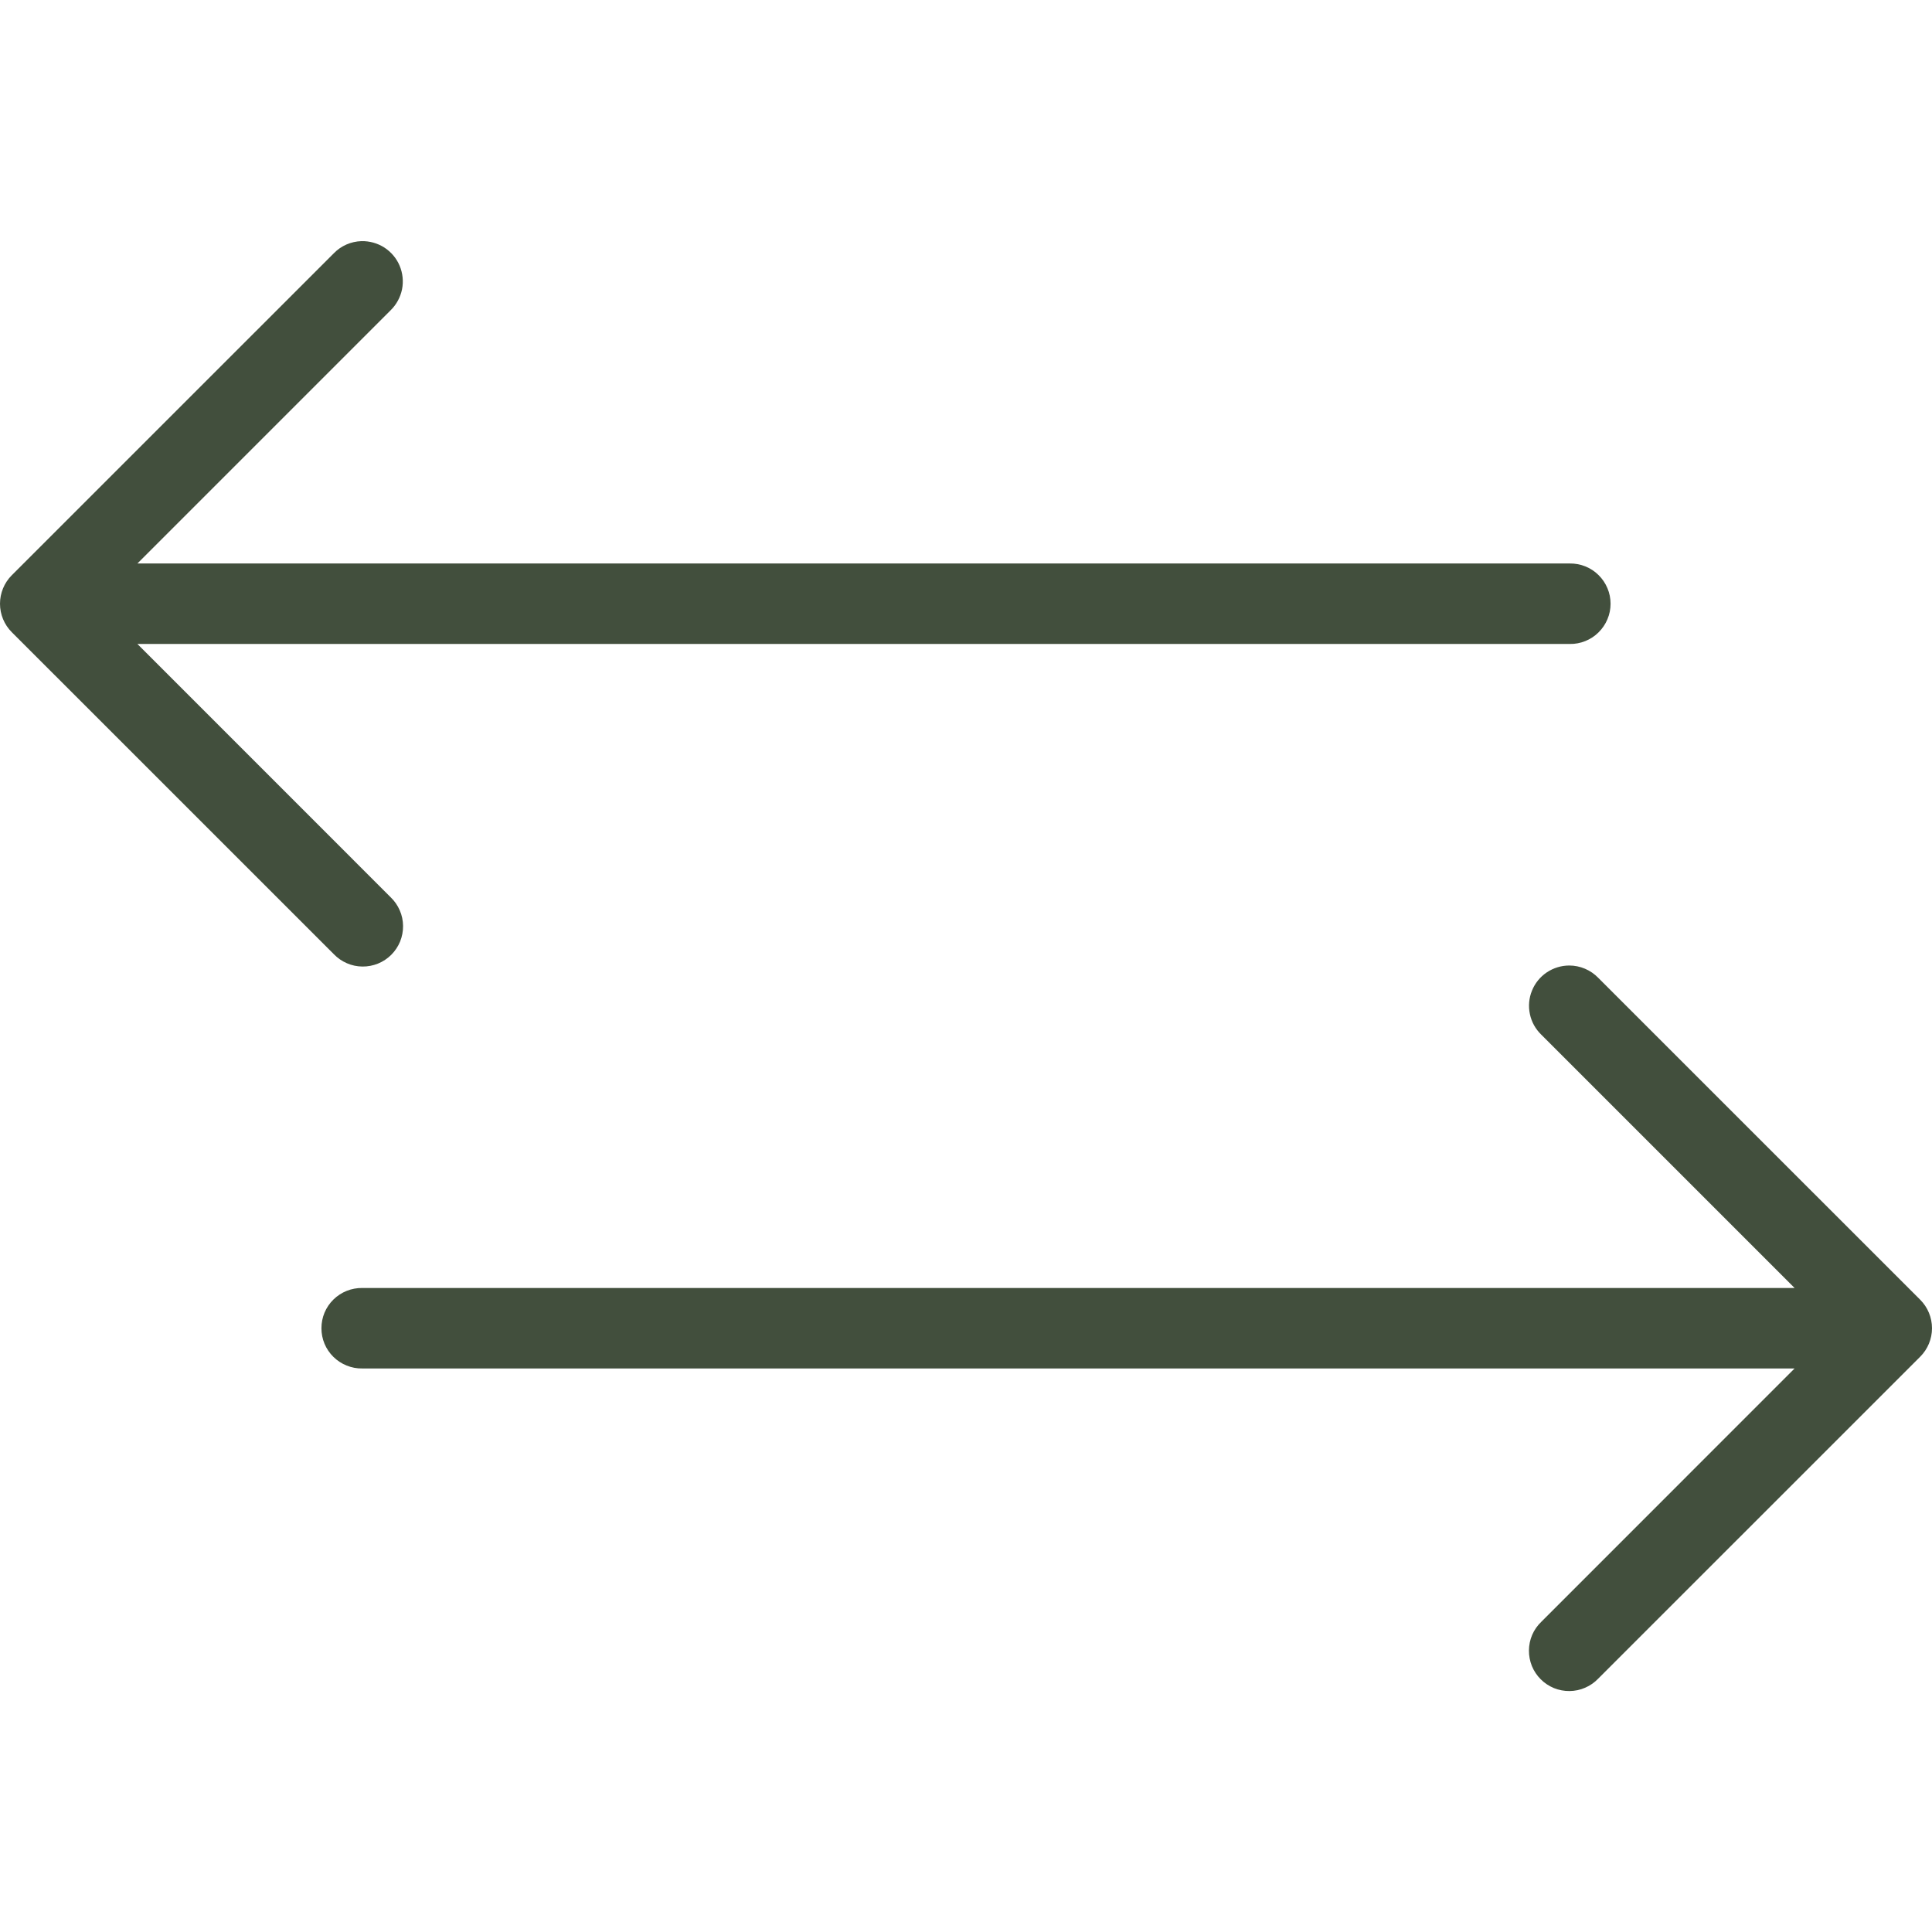 <svg width="32" height="32" viewBox="0 0 32 32" fill="none" xmlns="http://www.w3.org/2000/svg">
<path d="M5.987 3.994C5.814 3.999 5.649 4.071 5.529 4.195L0.195 9.528C0.07 9.653 0 9.823 0 10C0 10.176 0.07 10.346 0.195 10.471L5.529 15.804C5.59 15.868 5.664 15.919 5.745 15.954C5.826 15.99 5.914 16.008 6.003 16.009C6.091 16.01 6.179 15.993 6.261 15.96C6.344 15.926 6.418 15.877 6.481 15.814C6.544 15.751 6.593 15.677 6.627 15.595C6.66 15.512 6.677 15.424 6.676 15.336C6.675 15.247 6.657 15.159 6.621 15.078C6.586 14.997 6.535 14.923 6.471 14.862L2.276 10.666H26C26.088 10.668 26.176 10.651 26.258 10.618C26.34 10.585 26.415 10.536 26.477 10.474C26.54 10.412 26.59 10.338 26.624 10.257C26.659 10.175 26.676 10.088 26.676 10C26.676 9.911 26.659 9.824 26.624 9.742C26.59 9.661 26.54 9.587 26.477 9.525C26.415 9.463 26.34 9.414 26.258 9.381C26.176 9.348 26.088 9.332 26 9.333H2.276L6.471 5.138C6.567 5.044 6.632 4.923 6.659 4.792C6.685 4.661 6.671 4.524 6.619 4.401C6.567 4.277 6.478 4.173 6.366 4.1C6.253 4.028 6.121 3.991 5.987 3.994ZM25.992 15.992C25.859 15.992 25.73 16.032 25.619 16.106C25.509 16.18 25.424 16.285 25.374 16.409C25.324 16.532 25.312 16.667 25.34 16.797C25.367 16.927 25.433 17.045 25.529 17.138L29.724 21.333H6C5.912 21.332 5.824 21.348 5.742 21.381C5.66 21.414 5.585 21.463 5.522 21.525C5.459 21.587 5.409 21.661 5.375 21.742C5.341 21.824 5.324 21.911 5.324 22C5.324 22.088 5.341 22.175 5.375 22.257C5.409 22.338 5.459 22.412 5.522 22.474C5.585 22.536 5.66 22.585 5.742 22.618C5.824 22.651 5.912 22.668 6 22.666H29.724L25.529 26.862C25.465 26.923 25.413 26.997 25.378 27.078C25.343 27.159 25.325 27.247 25.324 27.336C25.323 27.424 25.34 27.512 25.373 27.595C25.407 27.677 25.456 27.751 25.519 27.814C25.582 27.877 25.656 27.926 25.738 27.96C25.82 27.993 25.908 28.01 25.997 28.009C26.086 28.008 26.173 27.99 26.255 27.954C26.336 27.919 26.41 27.868 26.471 27.804L31.805 22.471C31.93 22.346 32 22.176 32 22C32 21.823 31.93 21.653 31.805 21.528L26.471 16.195C26.409 16.131 26.335 16.08 26.252 16.045C26.17 16.01 26.081 15.992 25.992 15.992Z" fill="#424F3D"/>
</svg>
